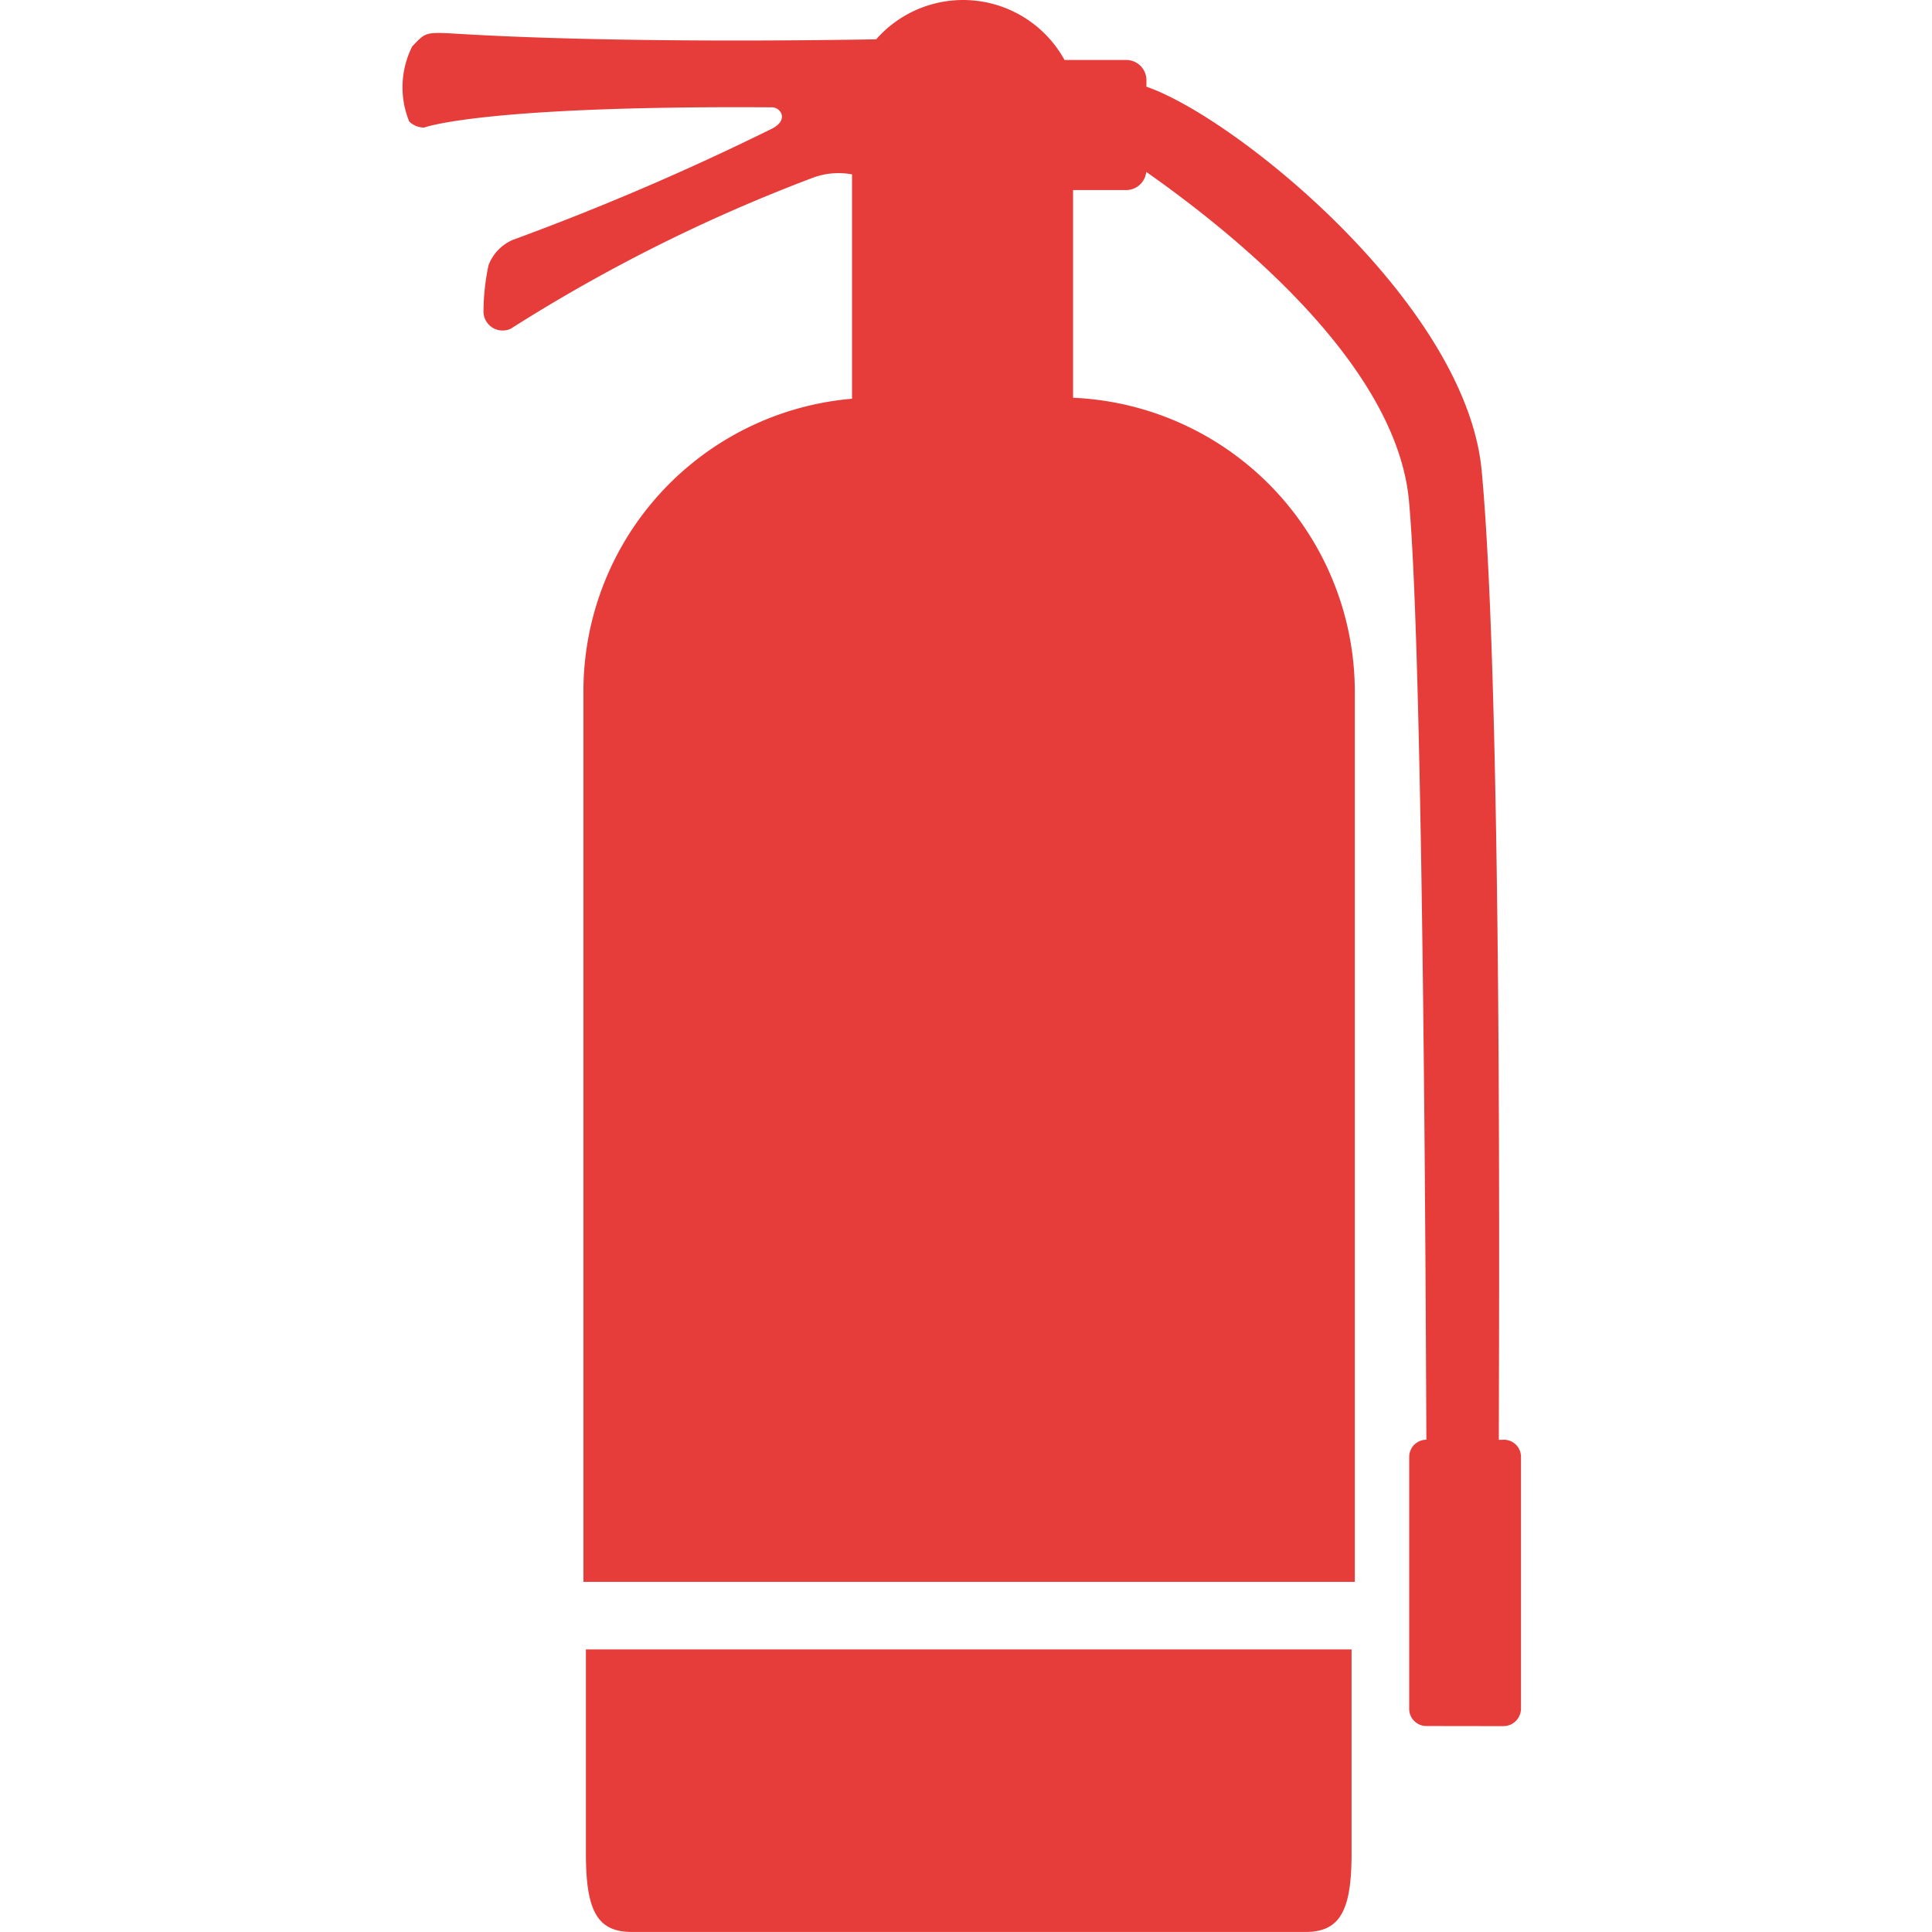 <?xml version="1.0" standalone="no"?><!DOCTYPE svg PUBLIC "-//W3C//DTD SVG 1.1//EN" "http://www.w3.org/Graphics/SVG/1.1/DTD/svg11.dtd"><svg t="1709952056561" class="icon" viewBox="0 0 1024 1024" version="1.1" xmlns="http://www.w3.org/2000/svg" p-id="39019" width="52" height="52" xmlns:xlink="http://www.w3.org/1999/xlink"><path d="M335.033 1023.986c-18.105 0-24.491-10.567-24.491-41.429v-108.345h405.817v108.345c0 30.578-6.4 41.429-24.491 41.429h-356.836z m420.978-109.156a9.088 9.088 0 0 1-9.102-9.074v-133.589a9.088 9.088 0 0 1 9.102-9.074c-0.284-53.191-1.351-408.533-9.102-496.171-5.689-73.771-94.478-144.284-139.378-175.815a10.695 10.695 0 0 1-10.425 9.628H568.747v110.08a156.146 156.146 0 0 1 149.333 154.439v473.173H309.234v-473.173a155.62 155.62 0 0 1 142.364-153.913V92.43a38.997 38.997 0 0 0-20.338 1.621 873.358 873.358 0 0 0-160.54 80.171 10.155 10.155 0 0 1-14.45-8.576c0-8.448 0.896-16.868 2.674-25.116 2.29-5.988 6.912-10.809 12.8-13.369a1390.933 1390.933 0 0 0 137.529-59.022c9.102-4.807 4.267-11.25 0-11.25-153.856-1.052-184.363 10.695-184.363 10.695a10.994 10.994 0 0 1-8.021-3.2 48.057 48.057 0 0 1 1.621-39.822c6.684-6.926 6.684-7.452 19.527-6.926 83.484 5.333 196.409 3.726 226.361 3.2a61.355 61.355 0 0 1 99.826 10.951h32.711c5.902 0 10.695 4.793 10.695 10.695v3.47c47.36 16.299 169.372 115.2 177.678 203.378 11.236 119.467 9.102 461.71 9.102 513.82h1.607a9.06 9.06 0 0 1 10.14 9.074v133.589a9.344 9.344 0 0 1-9.102 9.074l-41.045-0.057z" fill="#E73D3A" p-id="39020"></path></svg>
